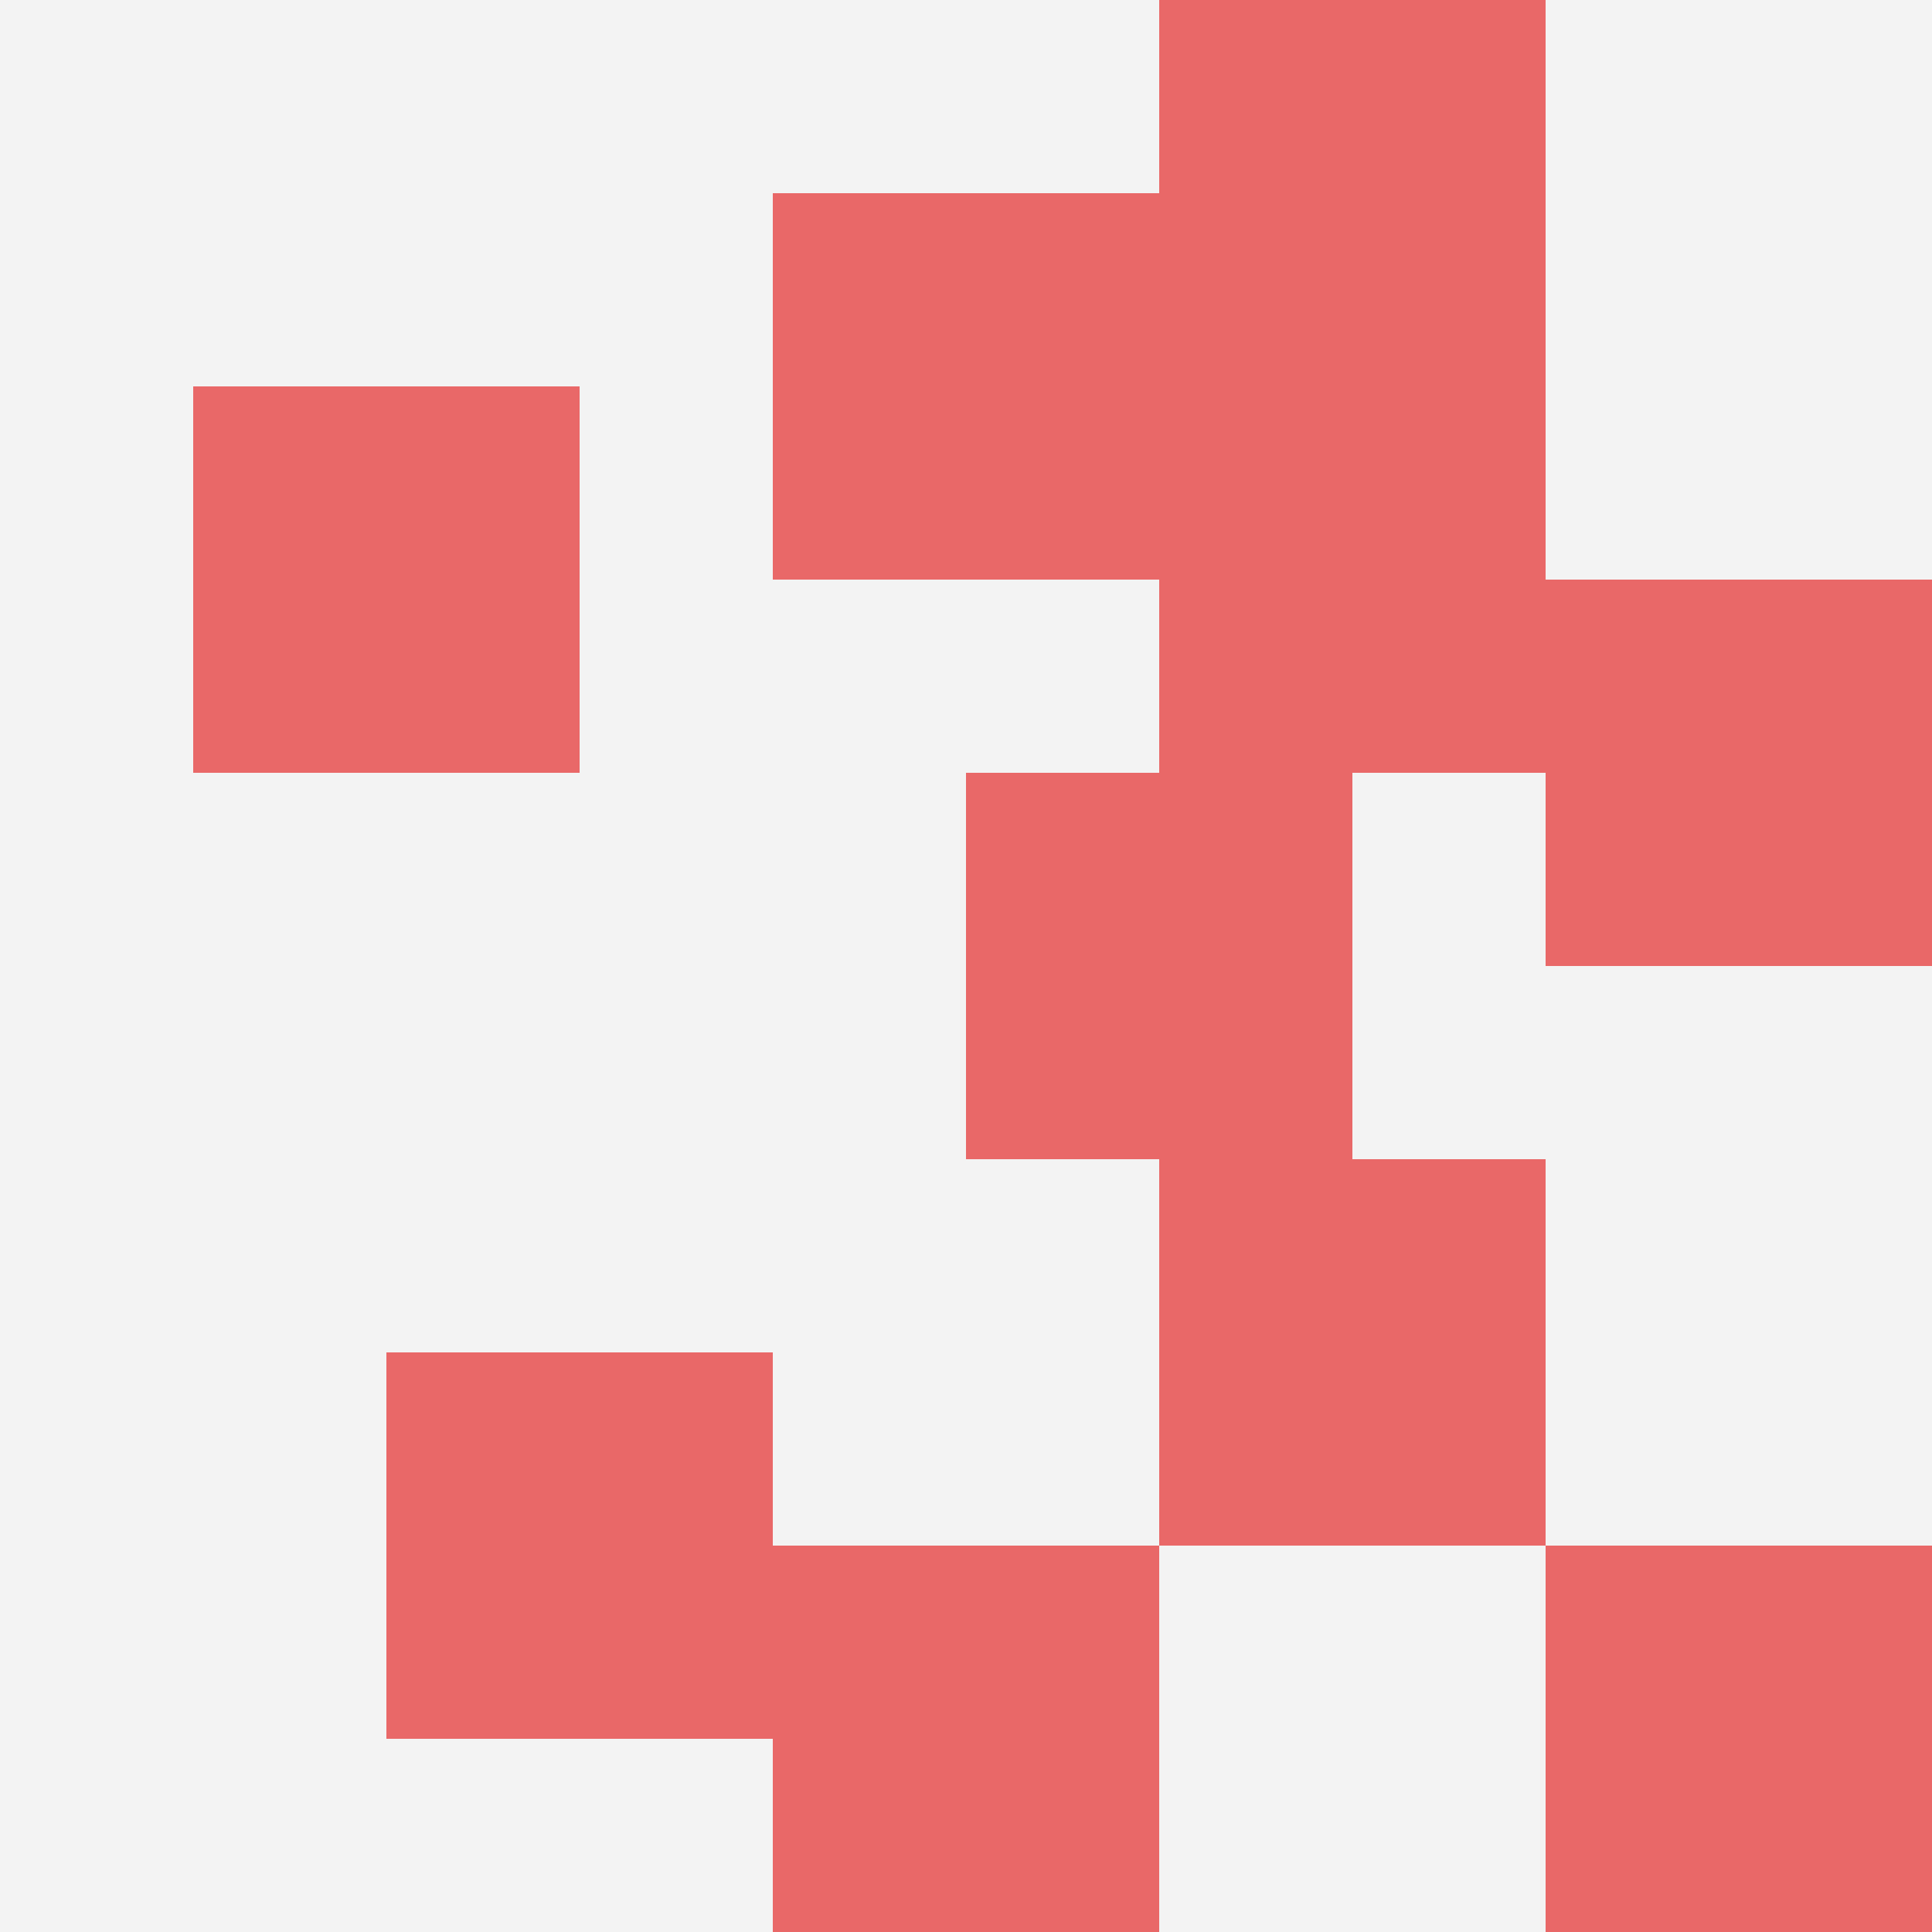 <svg id="ten-svg" xmlns="http://www.w3.org/2000/svg" preserveAspectRatio="xMinYMin meet" viewBox="0 0 10 10"> <rect x="0" y="0" width="10" height="10" fill="#F3F3F3"/><rect class="t" x="8" y="3"/><rect class="t" x="4" y="8"/><rect class="t" x="6" y="0"/><rect class="t" x="6" y="2"/><rect class="t" x="1" y="2"/><rect class="t" x="5" y="4"/><rect class="t" x="6" y="6"/><rect class="t" x="4" y="1"/><rect class="t" x="8" y="8"/><rect class="t" x="2" y="7"/><style>.t{width:2px;height:2px;fill:#E96868} #ten-svg{shape-rendering:crispedges;}</style></svg>